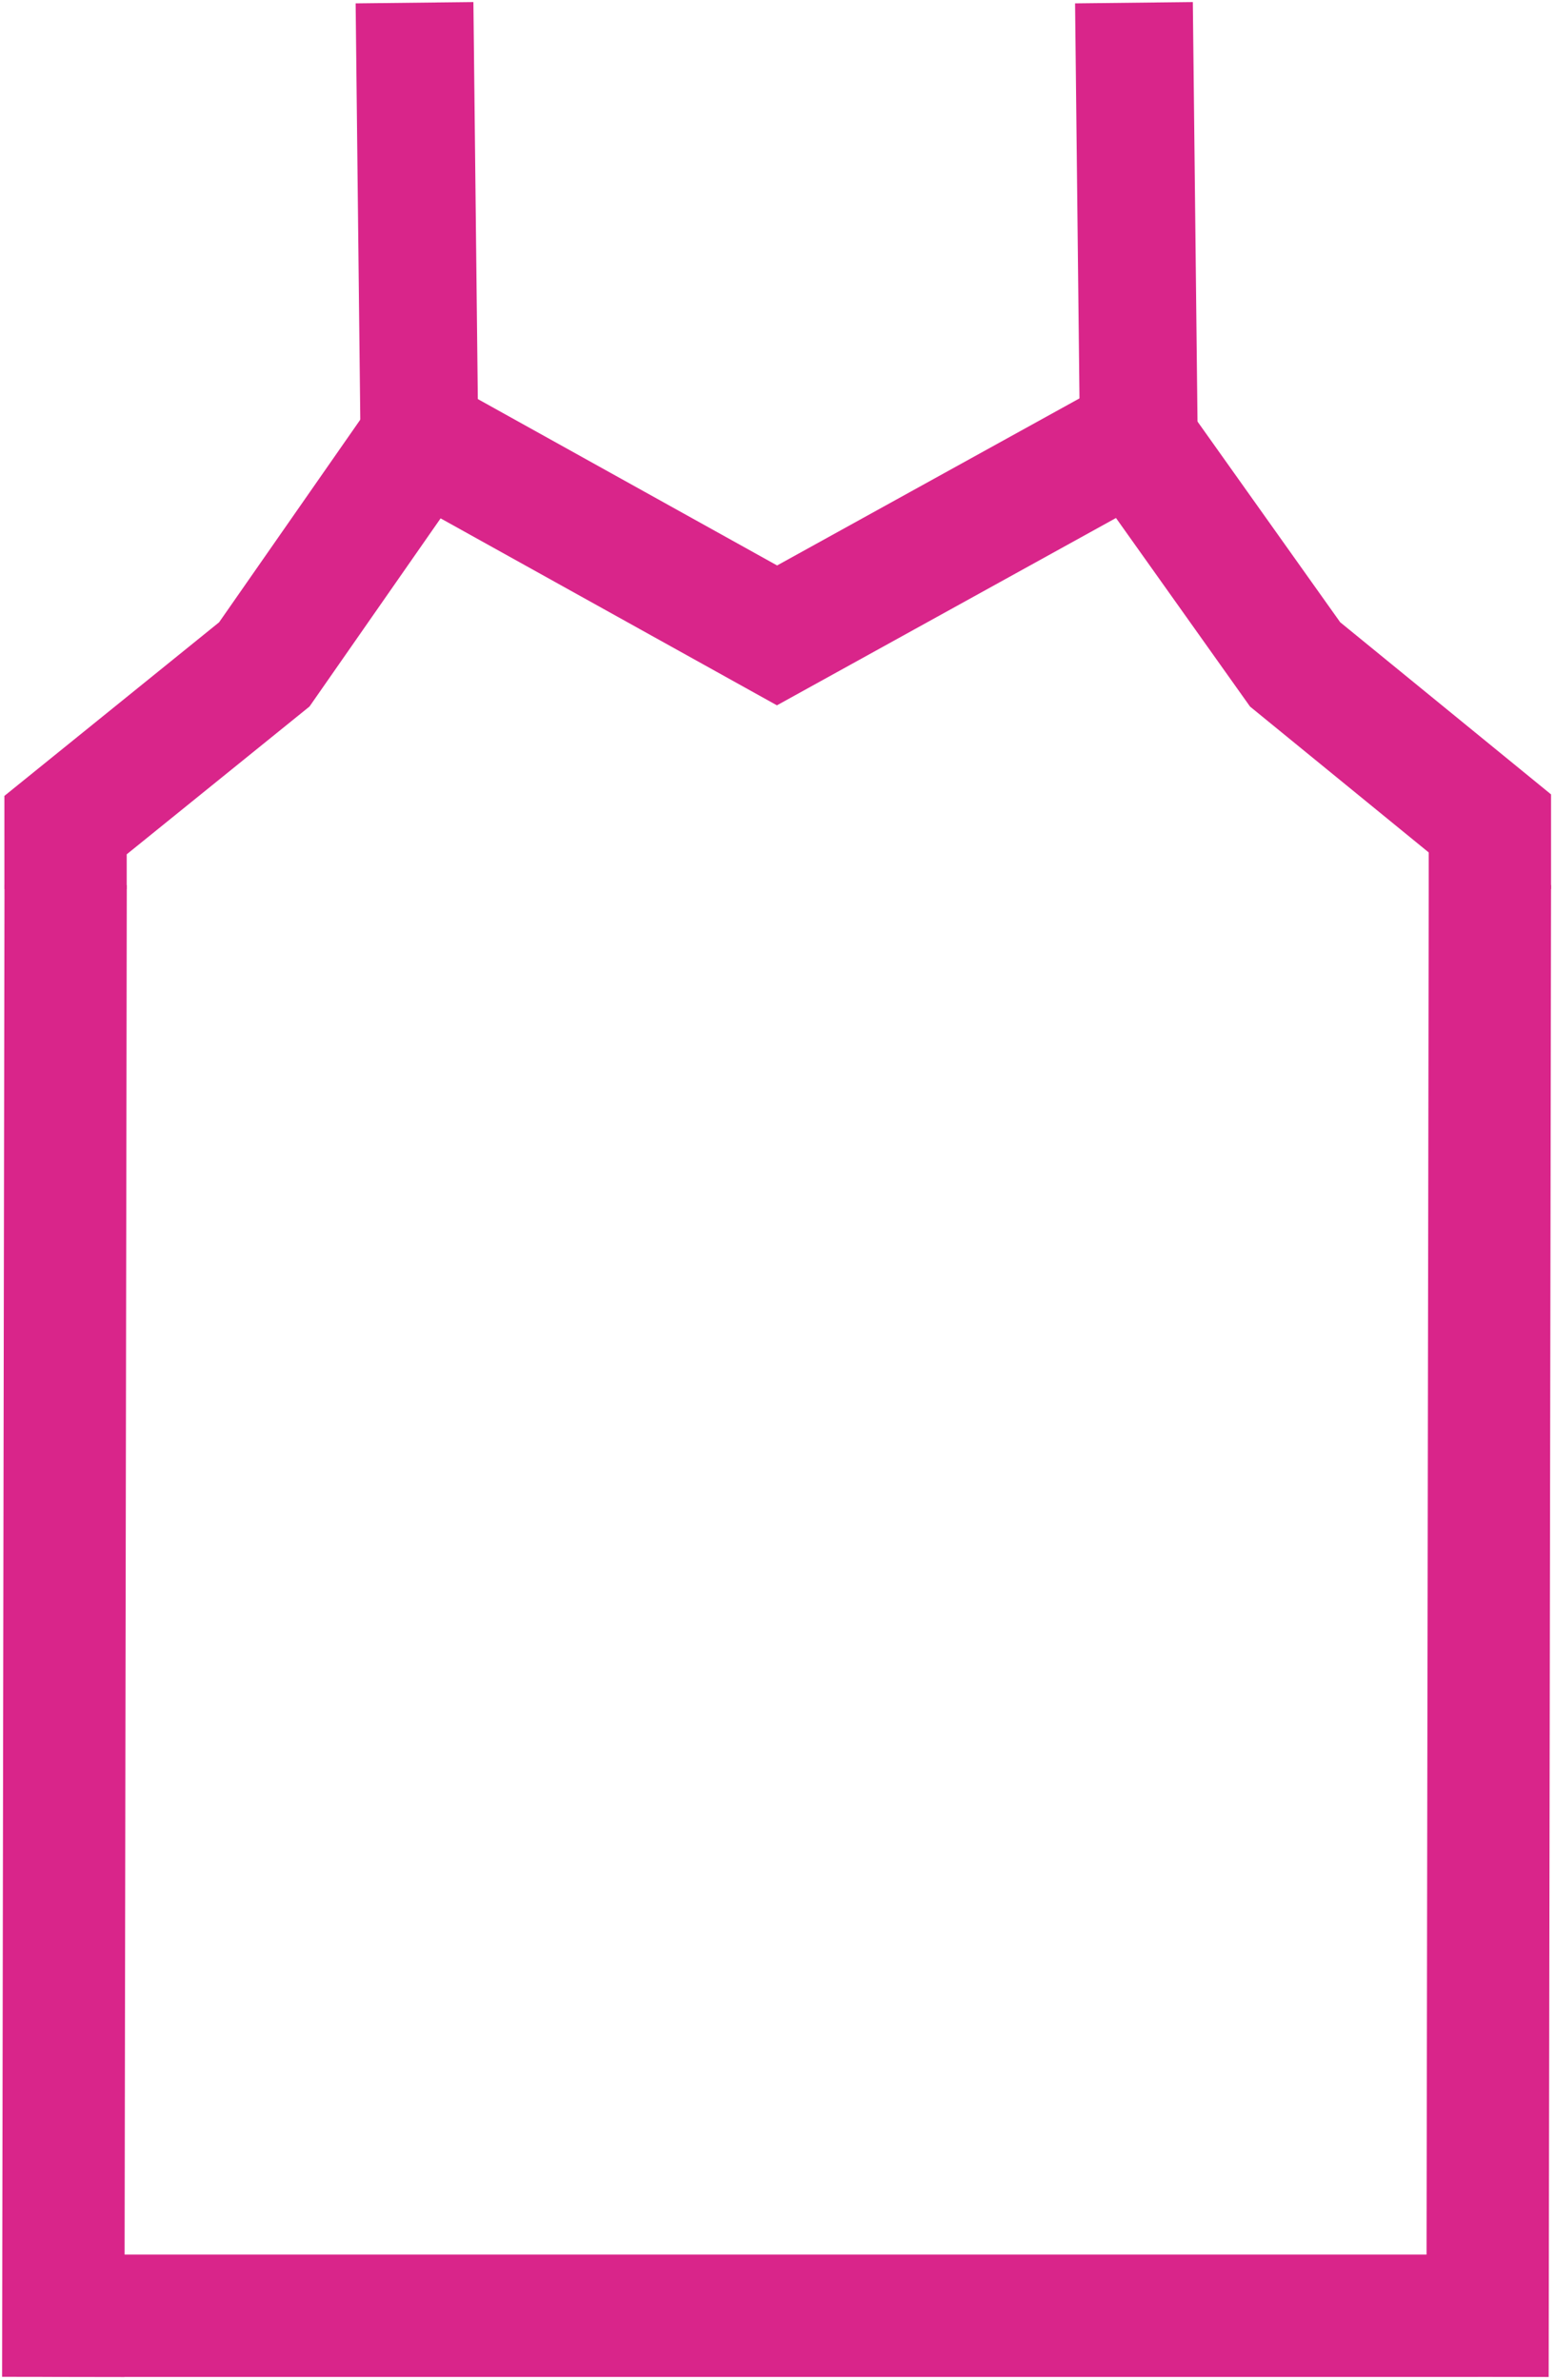 <svg width="268" height="410" viewBox="0 0 268 410" fill="none" xmlns="http://www.w3.org/2000/svg">
<path d="M9 398.968L128.365 398.969L254.67 398.968" stroke="#D9258A" stroke-width="21.08" stroke-miterlimit="10"/>
<path d="M256.778 153.176V141.864L223.21 114.469L195.475 75.469L133.917 109.469L72.734 75.469L45.55 114.469L11.297 142.155L11.299 153.176" stroke="#D9258A" stroke-width="21.08" stroke-miterlimit="10"/>
<path d="M71.441 0.469L71.904 42.008L72.367 83.547" stroke="#D9258A" stroke-width="20.296"/>
<path d="M195.434 0.469L196.359 83.547" stroke="#D9258A" stroke-width="20.296"/>
<path d="M256.779 152.469L256.368 409.506" stroke="#D9258A" stroke-width="21.08"/>
<path d="M11.312 152.469L10.901 409.506" stroke="#D9258A" stroke-width="21.08"/>
</svg>
